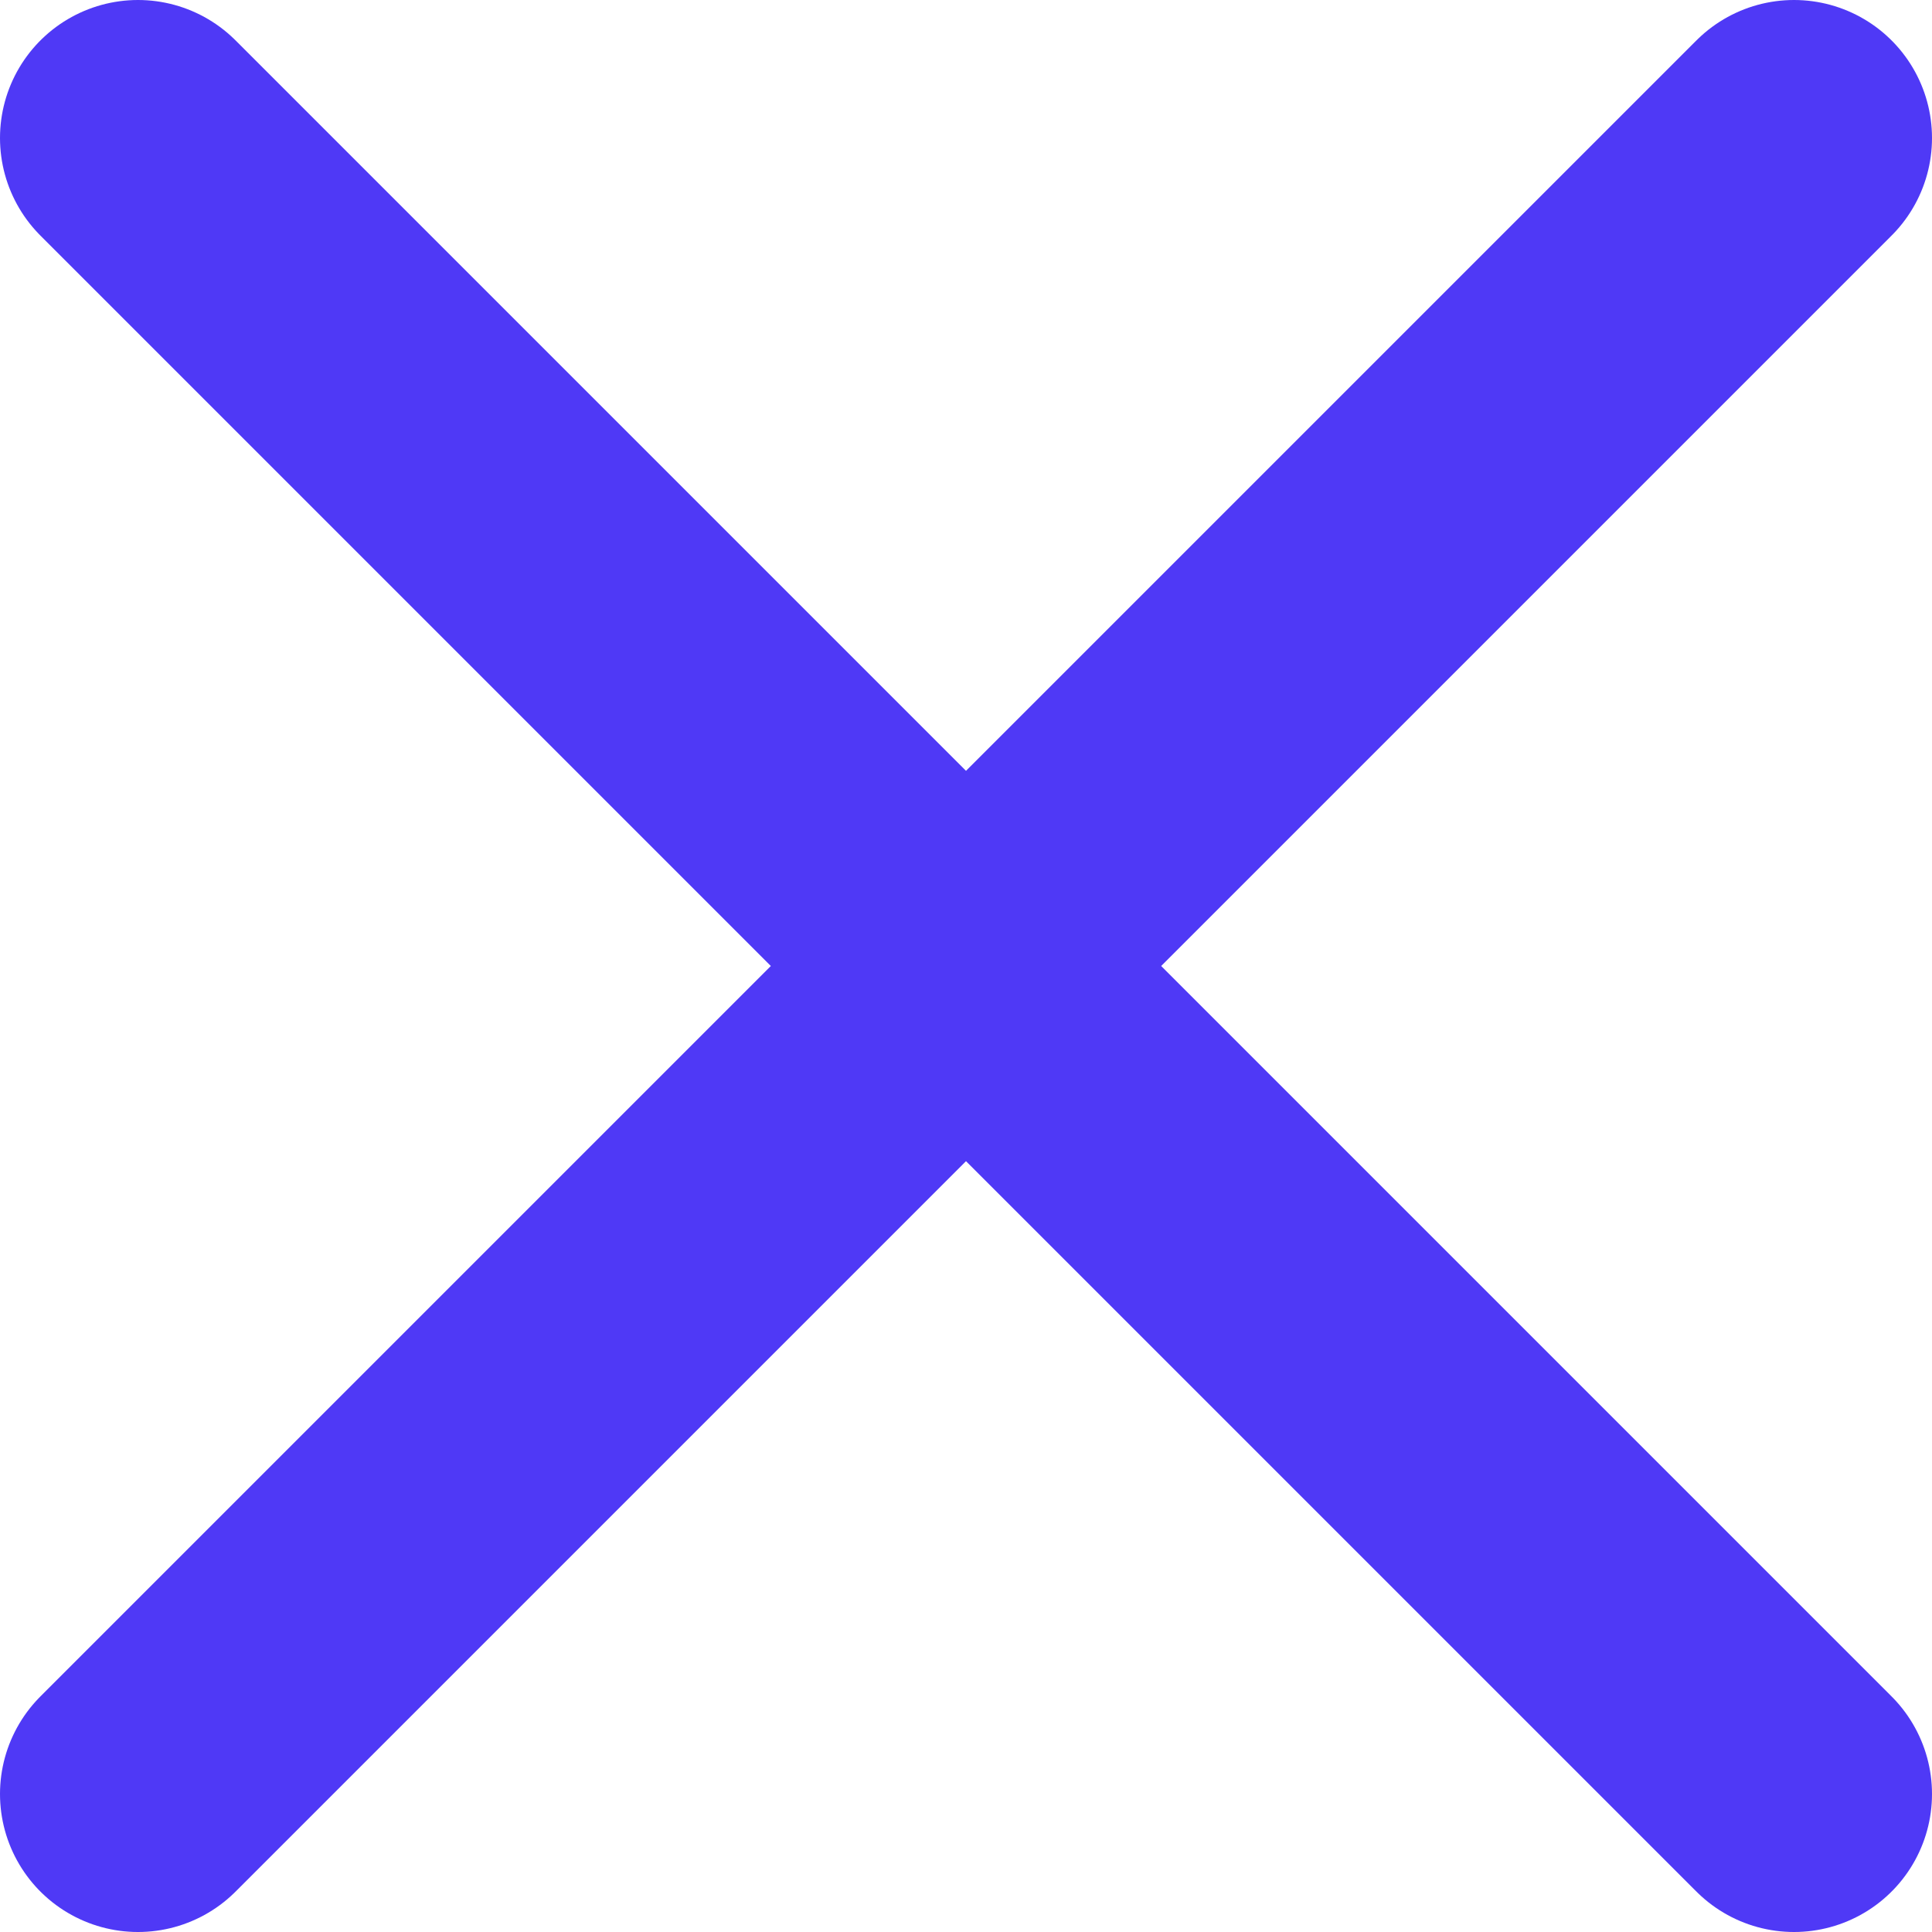 <svg width="14" height="14" viewBox="0 0 14 14" fill="none" xmlns="http://www.w3.org/2000/svg">
<path d="M13 1L1 13M1 1L13 13" stroke="#4F39F6" stroke-width="2" stroke-linecap="round" stroke-linejoin="round"/>
</svg>
